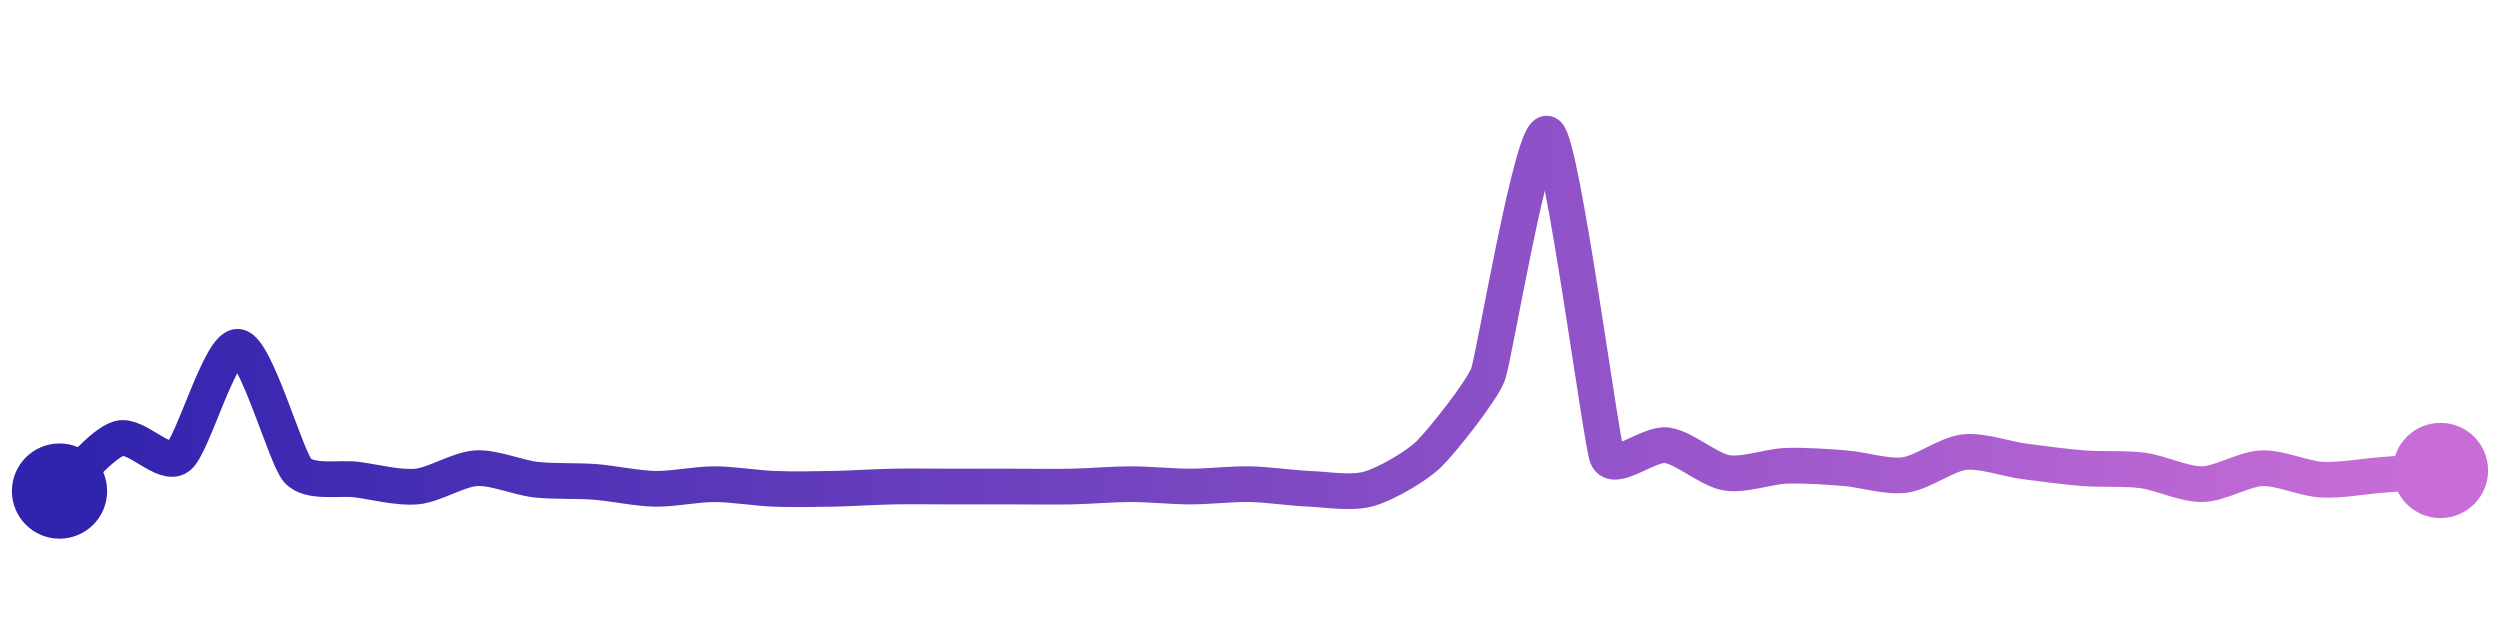 <svg width="200" height="50" viewBox="0 0 210 50" xmlns="http://www.w3.org/2000/svg">
    <defs>
        <linearGradient x1="0%" y1="0%" x2="100%" y2="0%" id="a">
            <stop stop-color="#3023AE" offset="0%"/>
            <stop stop-color="#C86DD7" offset="100%"/>
        </linearGradient>
    </defs>
    <path stroke="url(#a)"
          stroke-width="3"
          stroke-linejoin="round"
          stroke-linecap="round"
          d="M5 40 C 6.12 39.01, 8.56 36, 10 35.58 S 13.81 38.04, 15 37.12 S 18.51 27.71, 20 27.88 S 24 37.15, 25 38.27 S 28.51 38.84, 30 39.04 S 33.51 39.76, 35 39.62 S 38.5 38.17, 40 38.08 S 43.51 38.87, 45 39.04 S 48.5 39.11, 50 39.23 S 53.5 39.78, 55 39.81 S 58.5 39.42, 60 39.42 S 63.5 39.75, 65 39.81 S 68.5 39.84, 70 39.81 S 73.5 39.65, 75 39.62 S 78.5 39.62, 80 39.62 S 83.5 39.62, 85 39.62 S 88.5 39.65, 90 39.62 S 93.5 39.42, 95 39.42 S 98.5 39.62, 100 39.62 S 103.5 39.39, 105 39.42 S 108.5 39.75, 110 39.81 S 113.56 40.23, 115 39.81 S 118.92 37.96, 120 36.92 S 124.48 31.6, 125 30.19 S 128.77 9.15, 130 10 S 134.46 35.72, 135 37.12 S 138.51 35.95, 140 36.15 S 143.52 38.2, 145 38.46 S 148.5 37.94, 150 37.88 S 153.5 37.96, 155 38.08 S 158.51 38.85, 160 38.65 S 163.51 36.9, 165 36.73 S 168.51 37.3, 170 37.5 S 173.5 37.96, 175 38.08 S 178.51 38.07, 180 38.27 S 183.5 39.45, 185 39.42 S 188.5 38.14, 190 38.08 S 193.5 38.95, 195 39.04 S 198.5 38.77, 200 38.65 S 203.5 38.38, 205 38.27"
          fill="none"/>
    <circle r="4" cx="5" cy="40" fill="#3023AE"/>
    <circle r="4" cx="205" cy="38.27" fill="#C86DD7"/>      
</svg>